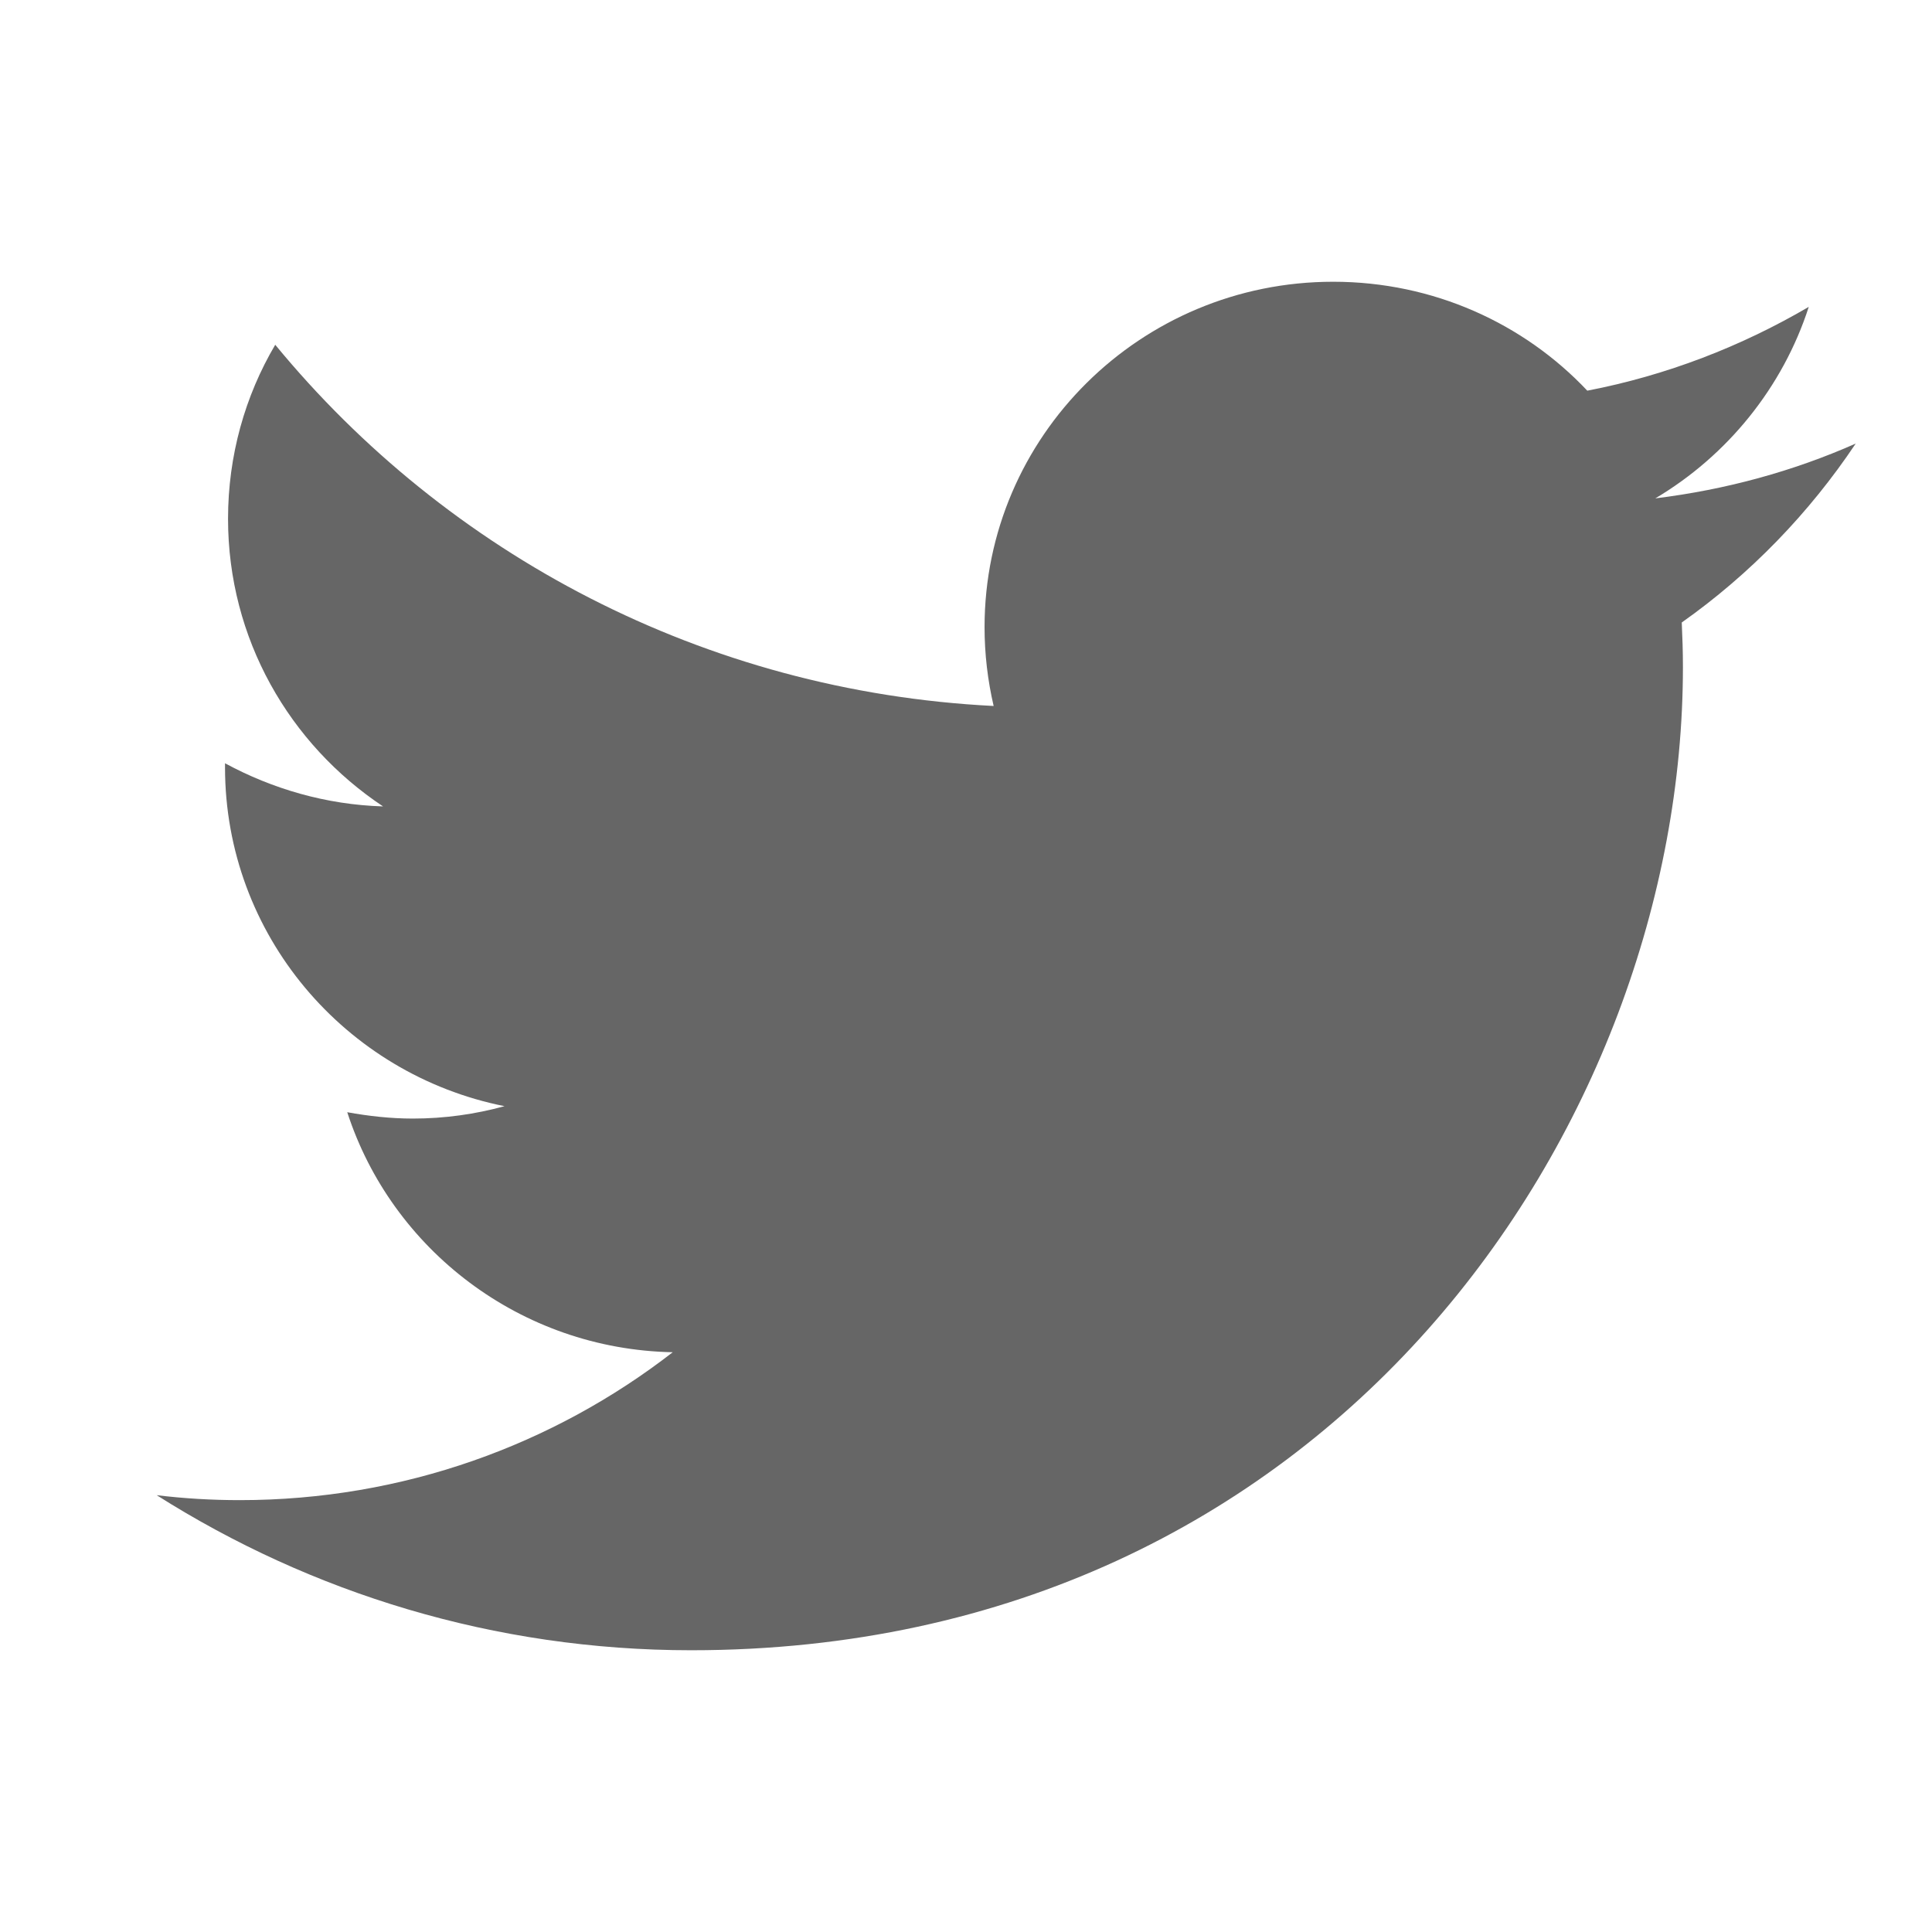 <svg width="240" height="240" viewBox="0 0 240 240" fill="none" xmlns="http://www.w3.org/2000/svg">
<path d="M230.523 55.102C222.77 58.535 214.43 60.824 205.629 61.91C214.574 56.602 221.461 48.129 224.691 38.121C216.32 43.023 207.047 46.629 197.18 48.531C189.301 40.18 178.059 35 165.609 35C141.695 35 122.305 54.215 122.305 77.91C122.305 81.266 122.699 84.531 123.434 87.699C87.453 85.894 55.539 68.789 34.191 42.828C30.441 49.176 28.328 56.602 28.328 64.441C28.328 79.336 35.953 92.449 47.586 100.176C40.484 99.961 33.805 97.984 27.953 94.816C27.953 94.945 27.953 95.137 27.953 95.32C27.953 116.137 42.887 133.469 62.676 137.414C59.059 138.406 55.234 138.953 51.297 138.953C48.5 138.953 45.773 138.641 43.137 138.164C48.645 155.176 64.629 167.609 83.57 167.98C68.75 179.469 50.086 186.352 29.789 186.352C26.285 186.352 22.855 186.148 19.465 185.738C38.648 197.887 61.414 205 85.856 205C165.488 205 209.059 139.605 209.059 82.871C209.059 81.012 209 79.16 208.914 77.328C217.414 71.324 224.738 63.754 230.523 55.102Z" fill="#666666"/>
</svg>
